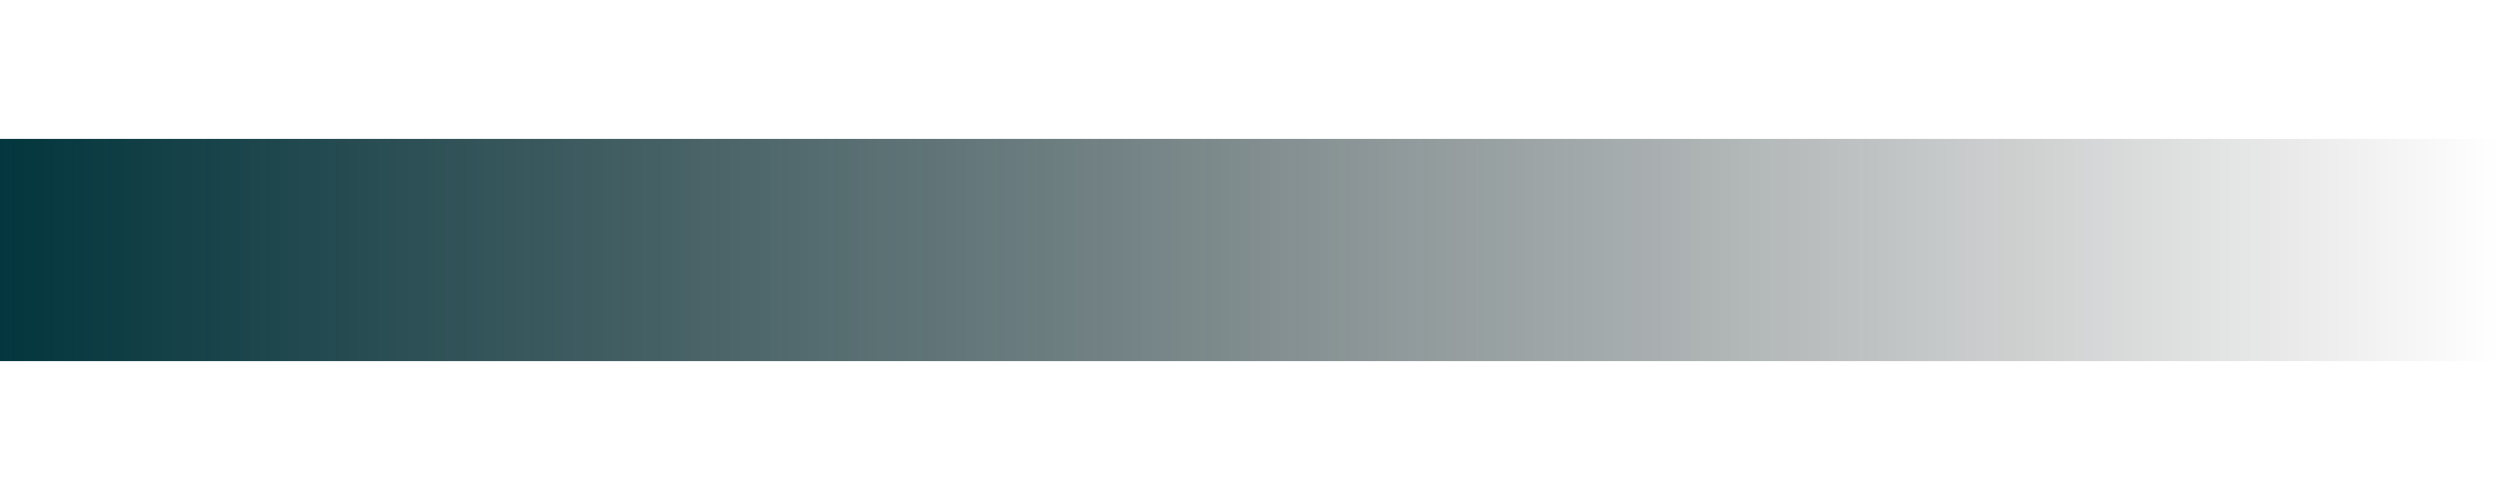 <svg width="1440" height="288" viewBox="0 0 1440 288" fill="none" xmlns="http://www.w3.org/2000/svg">
<g filter="url(#filter0_f_224_43188)">
<rect width="1440" height="128" transform="translate(0 80)" fill="url(#paint0_linear_224_43188)"/>
</g>
<defs>
<filter id="filter0_f_224_43188" x="-80" y="0" width="1600" height="288" filterUnits="userSpaceOnUse" color-interpolation-filters="sRGB">
<feFlood flood-opacity="0" result="BackgroundImageFix"/>
<feBlend mode="normal" in="SourceGraphic" in2="BackgroundImageFix" result="shape"/>
<feGaussianBlur stdDeviation="40" result="effect1_foregroundBlur_224_43188"/>
</filter>
<linearGradient id="paint0_linear_224_43188" x1="0" y1="64" x2="1440" y2="64" gradientUnits="userSpaceOnUse">
<stop stop-color="#03363E"/>
<stop offset="1" stop-opacity="0"/>
</linearGradient>
</defs>
</svg>
